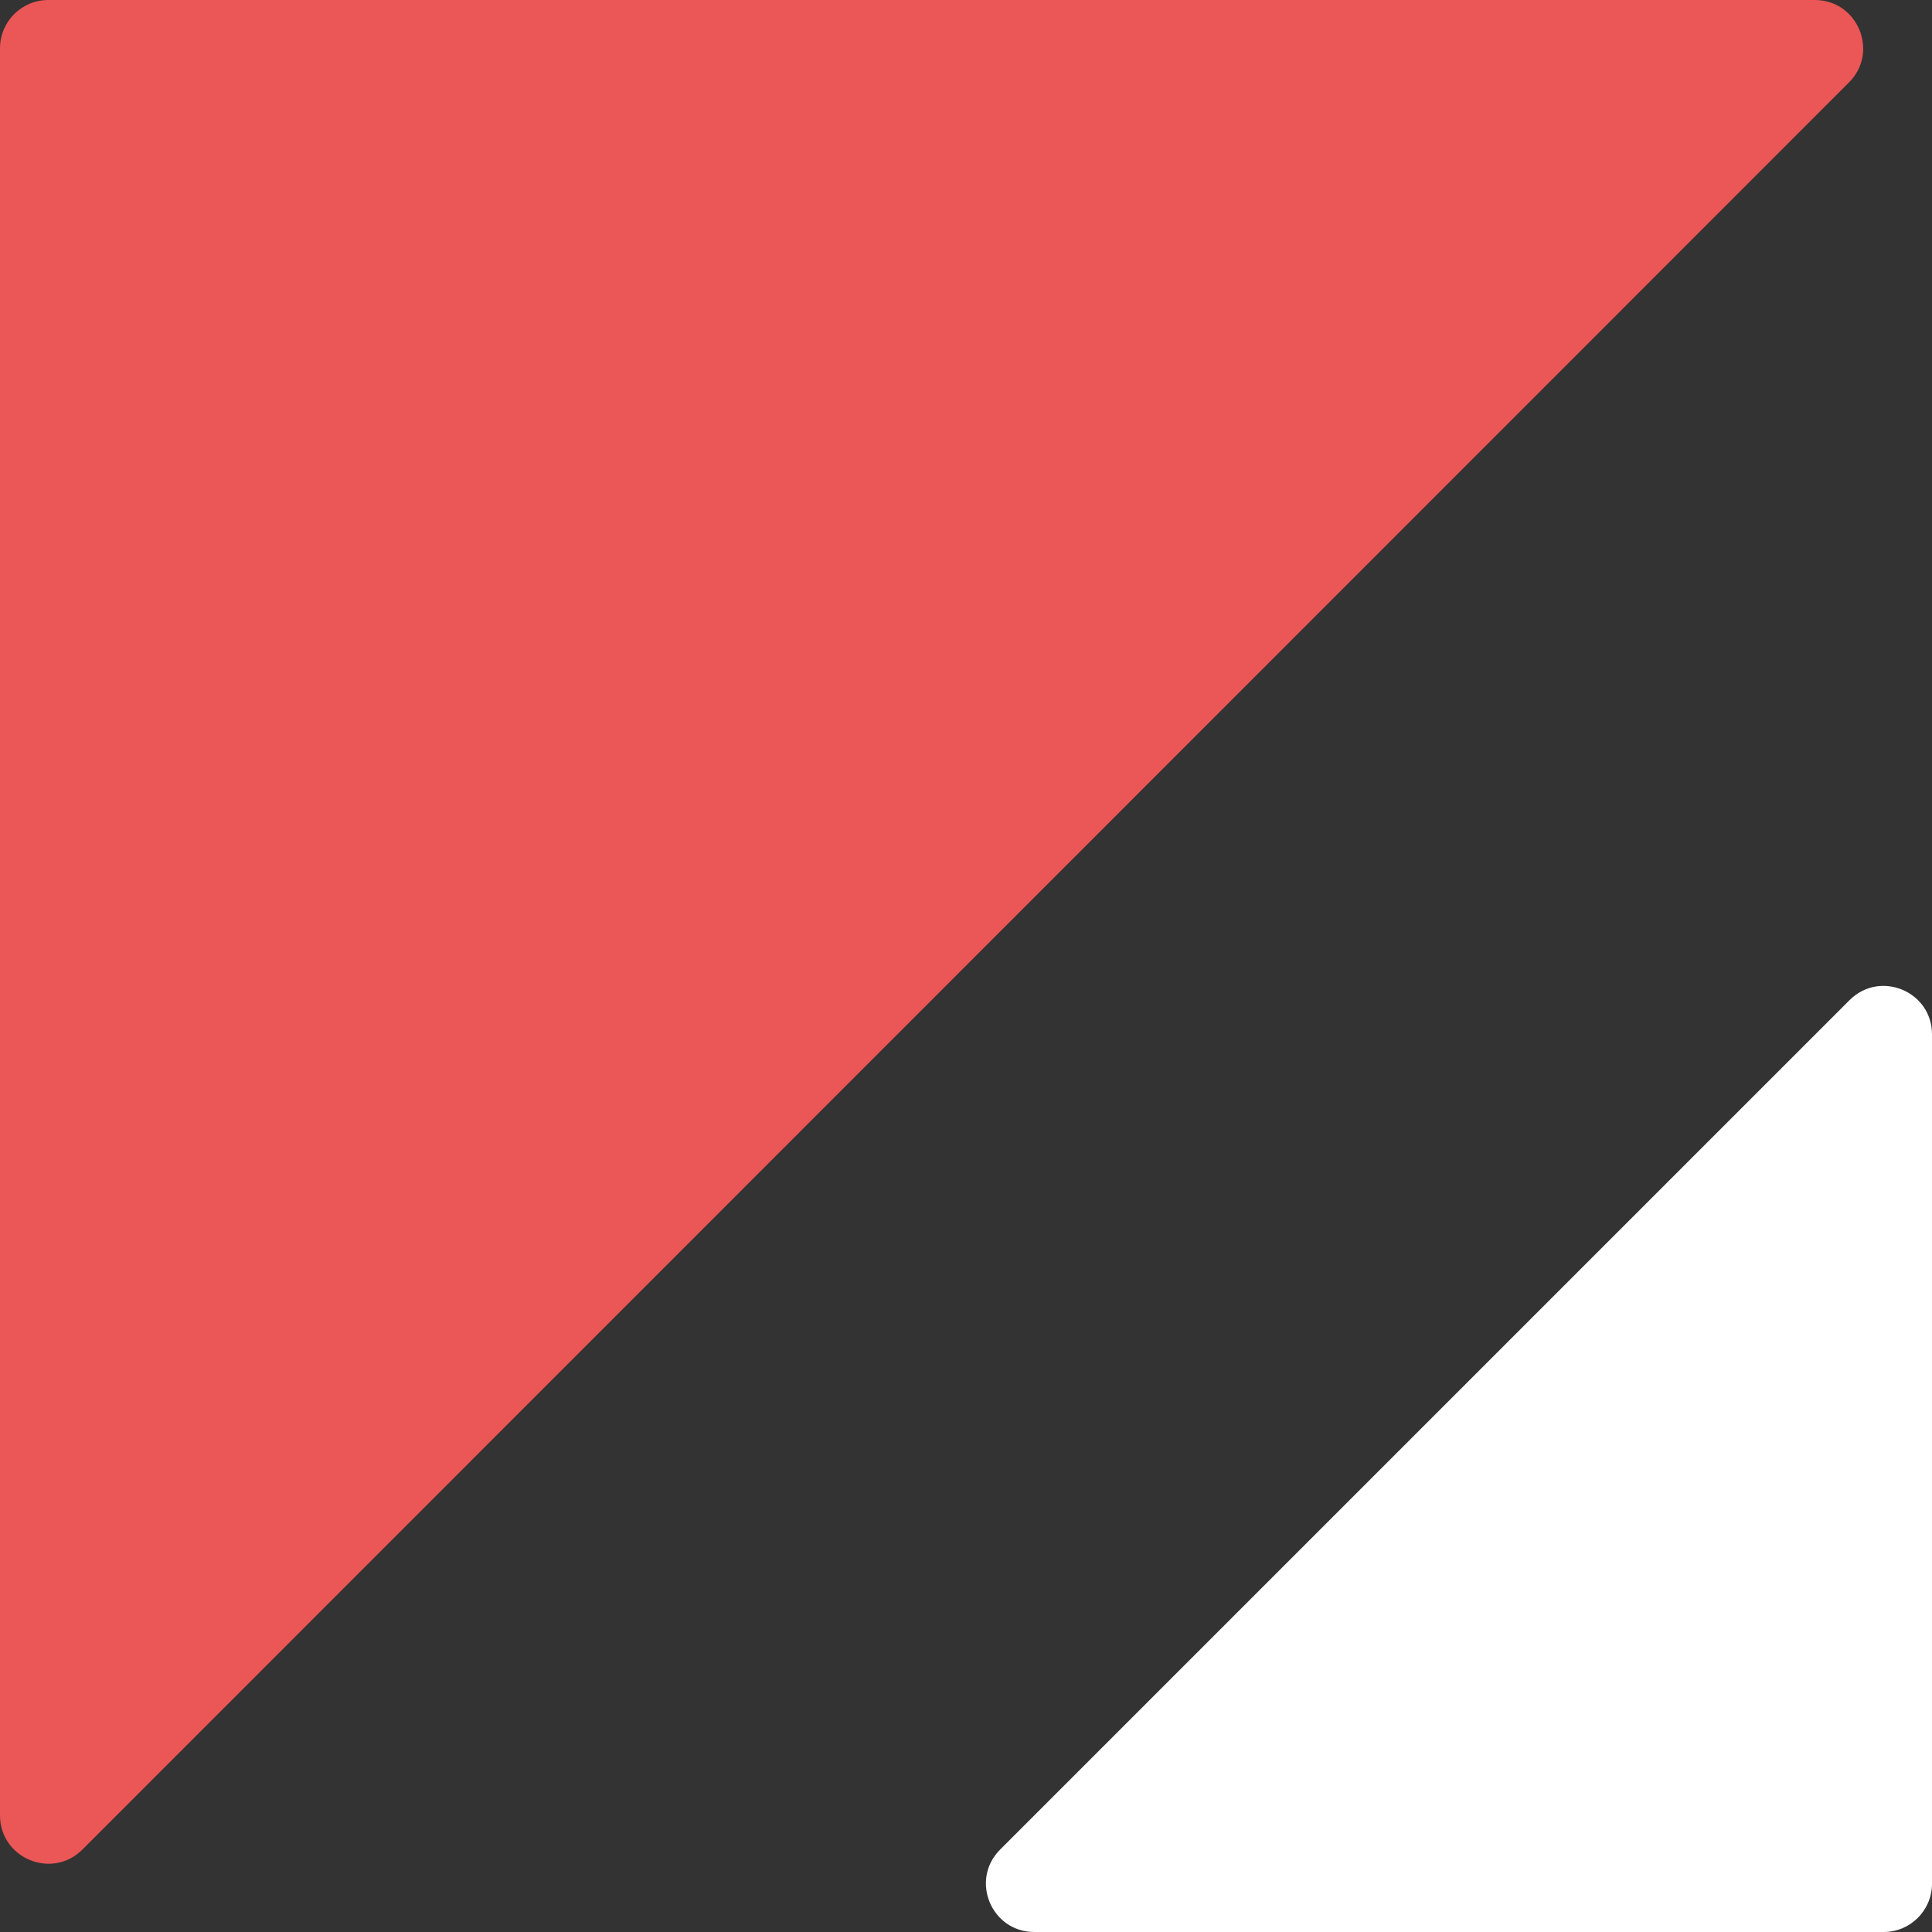 <?xml version="1.0" encoding="UTF-8"?> <svg xmlns="http://www.w3.org/2000/svg" width="400" height="400" viewBox="0 0 400 400" fill="none"><rect x="0" y="0" width="400" height="400" fill="#333333" stroke="none"/><path d="M17.072 382.922C10.773 389.224 0 384.762 0 375.852V10C0 4.477 4.477 0 10 0H375.736C384.645 0 389.107 10.77 382.809 17.07L17.072 382.922Z" fill="#EB5656"></path><path d="M399.999 389.999C399.999 395.522 395.522 399.999 389.999 399.999H214.141C205.232 399.999 200.77 389.228 207.07 382.928L382.928 207.07C389.228 200.77 399.999 205.232 399.999 214.141V389.999Z" fill="white"></path></svg> 
